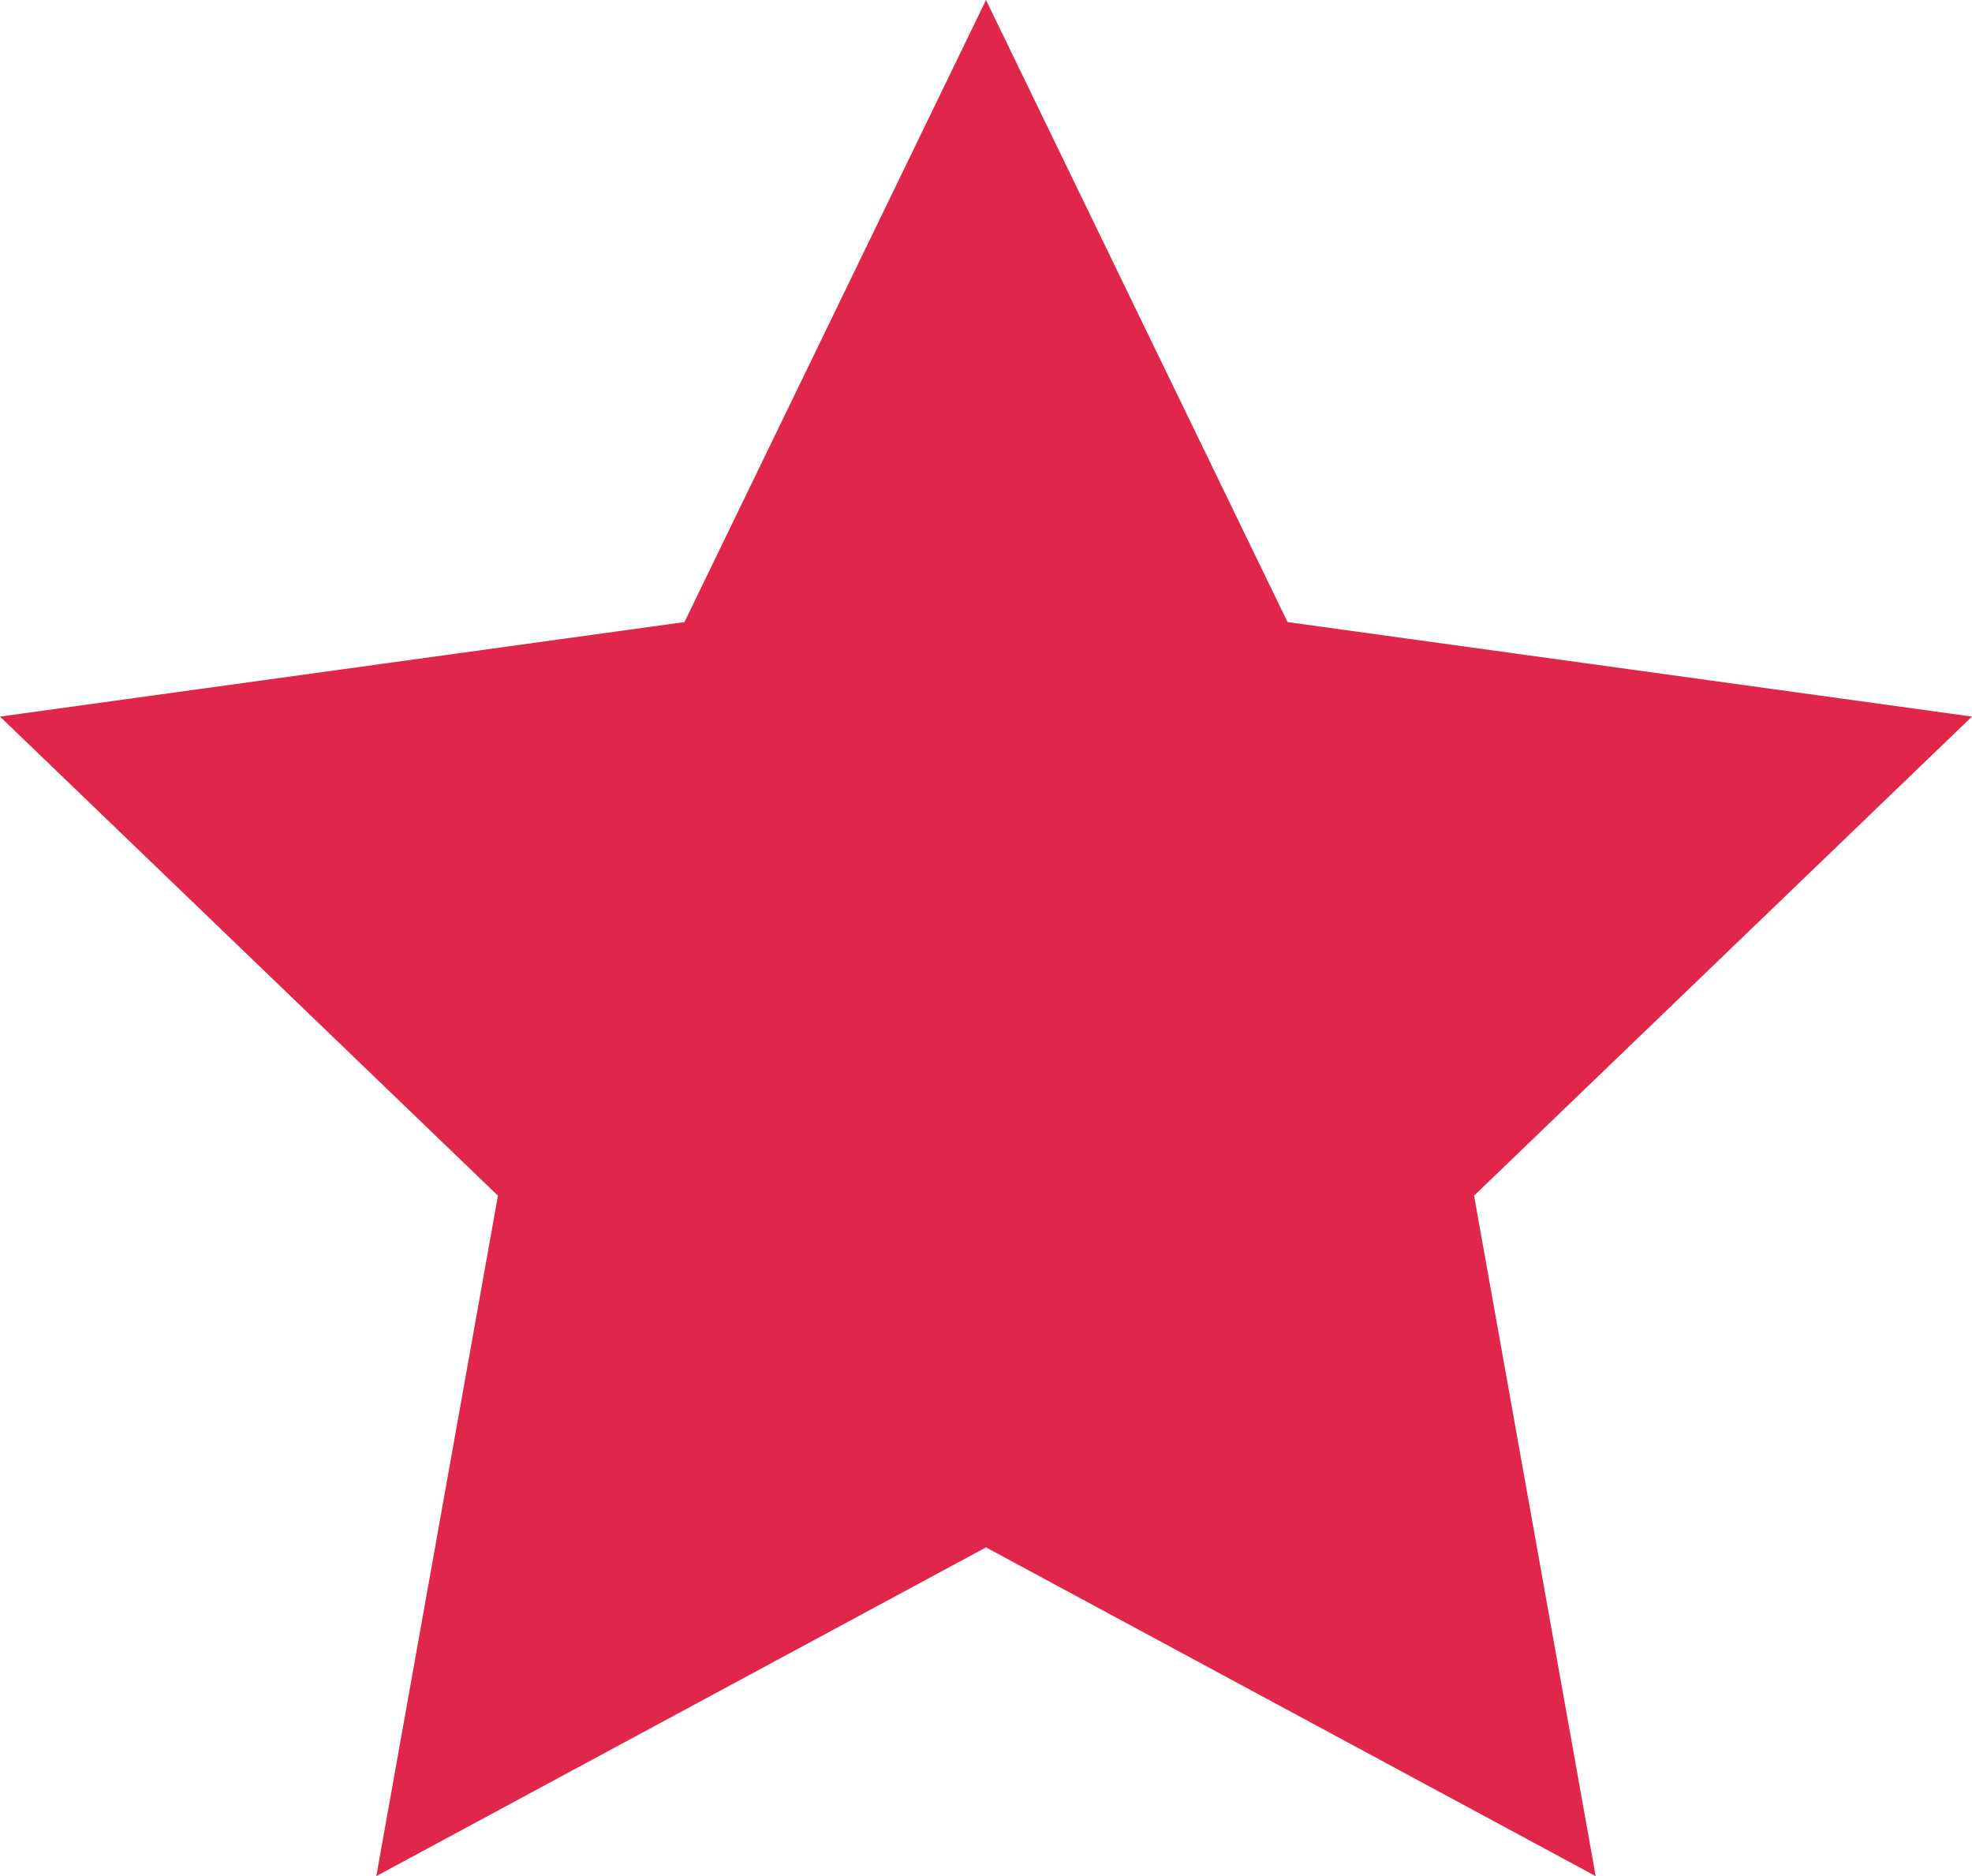 <svg xmlns="http://www.w3.org/2000/svg" viewBox="0 0 24 22.83"><defs><style>.cls-1{fill:#e0274b;}</style></defs><title>Fichier 1</title><g id="Calque_2" data-name="Calque 2"><g id="Calque_1-2" data-name="Calque 1"><path class="cls-1" d="M12,0l3.67,7.57L24,8.72l-6.06,5.83,1.48,8.28-7.42-4-7.42,4,1.48-8.28L0,8.72,8.33,7.57Z"/></g></g></svg>